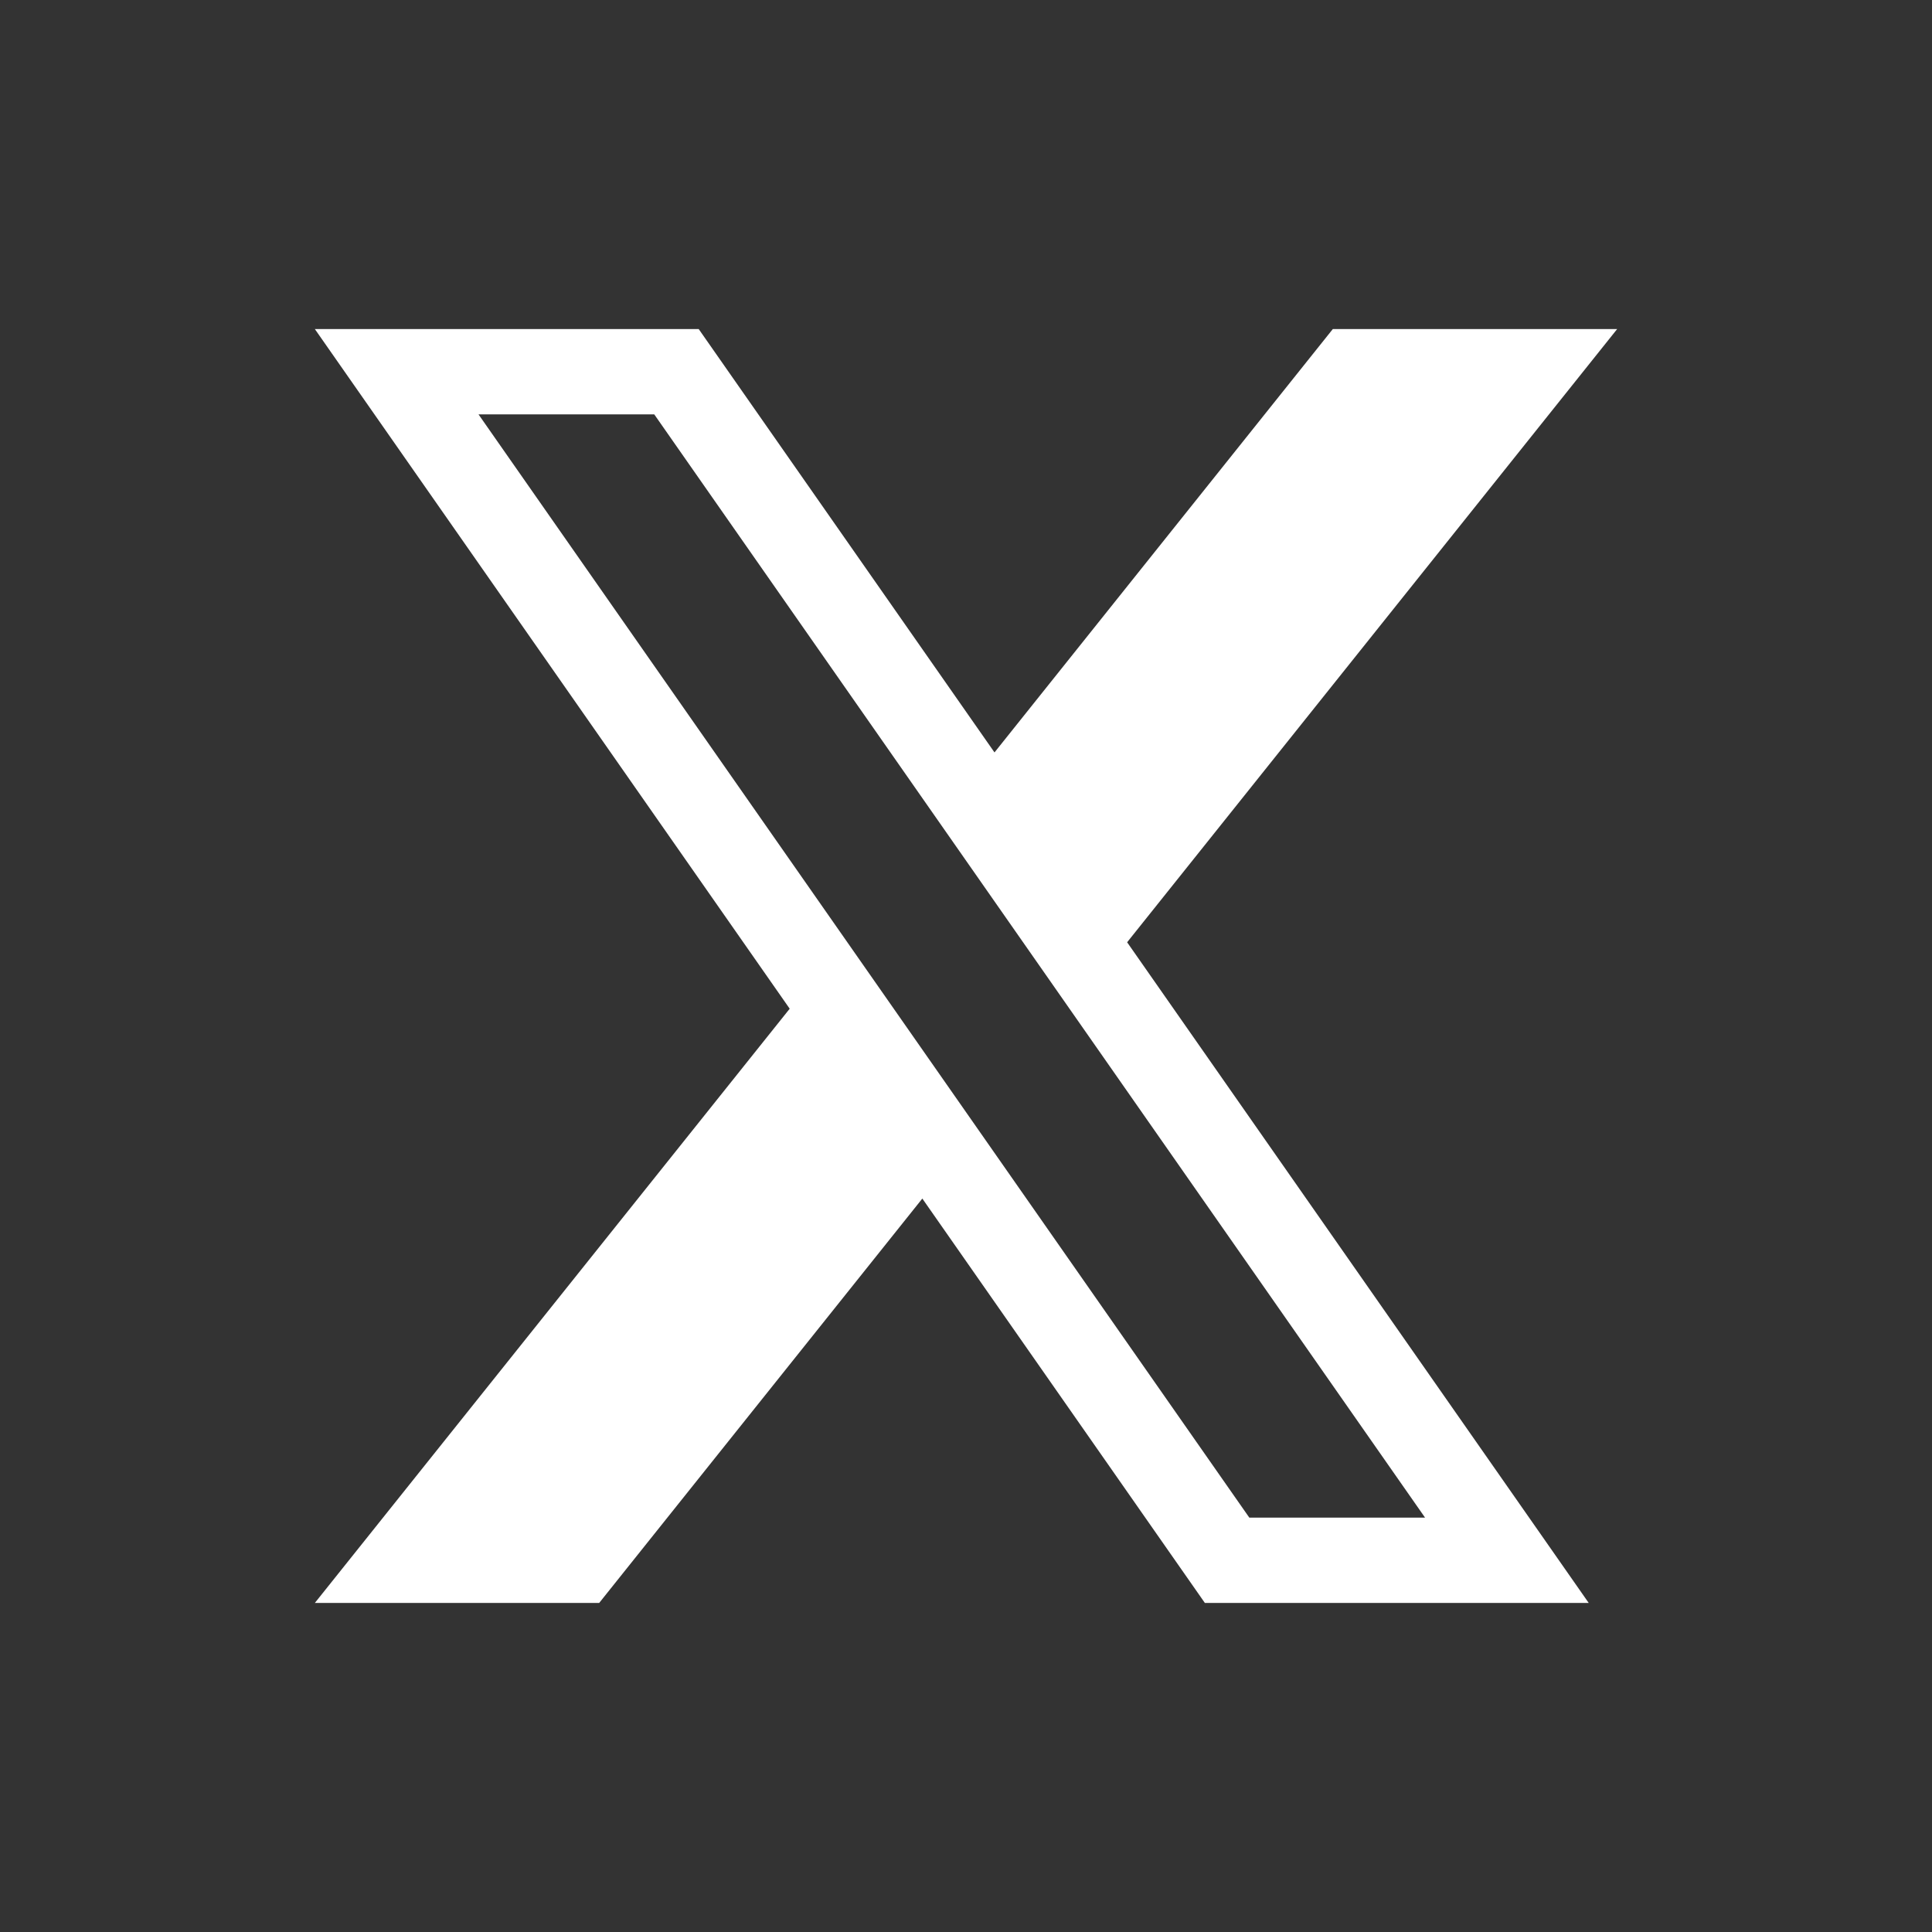 <?xml version="1.0" encoding="UTF-8" standalone="no"?>
<svg
   xml:space="preserve"
   width="1067"
   height="1067"
   style="fill-rule:evenodd;clip-rule:evenodd;stroke-linejoin:round;stroke-miterlimit:2"
   id="x"
   version="1.1"
   sodipodi:docname="x.svg"
   inkscape:version="1.1 (c4e8f9e, 2021-05-24)"
   xmlns:inkscape="http://www.inkscape.org/namespaces/inkscape"
   xmlns:sodipodi="http://sodipodi.sourceforge.net/DTD/sodipodi-0.dtd"
   xmlns="http://www.w3.org/2000/svg"
   xmlns:svg="http://www.w3.org/2000/svg"><rect width="100%" height="100%" fill="#333333" stroke="none"/><defs
   id="defs833">
    
    
  </defs><sodipodi:namedview
   id="namedview831"
   pagecolor="#878787"
   bordercolor="#666666"
   borderopacity="1.0"
   inkscape:pageshadow="2"
   inkscape:pageopacity="0"
   inkscape:pagecheckerboard="0"
   showgrid="false"
   inkscape:zoom="0.26124924"
   inkscape:cx="535.88673"
   inkscape:cy="535.88673"
   inkscape:window-width="1312"
   inkscape:window-height="954"
   inkscape:window-x="1929"
   inkscape:window-y="25"
   inkscape:window-maximized="0"
   inkscape:current-layer="x" />
  <path
   d="M 436.132,557.09 173.894,181.745 H 385.889 L 549.238,415.55 736.073,181.745 H 893.106 L 622.489,520.394 877.403,885.255 H 665.408 L 509.383,661.936 330.926,885.255 H 173.894 Z M 689.963,838.144 264.276,228.856 h 97.058 c 62.327,89.211 315.418,451.462 425.686,609.289 0,0 -97.057,0 -97.057,10e-6 z"
   style="fill:#ffffff;stroke-width:1.055"
   id="path826" />
</svg>
